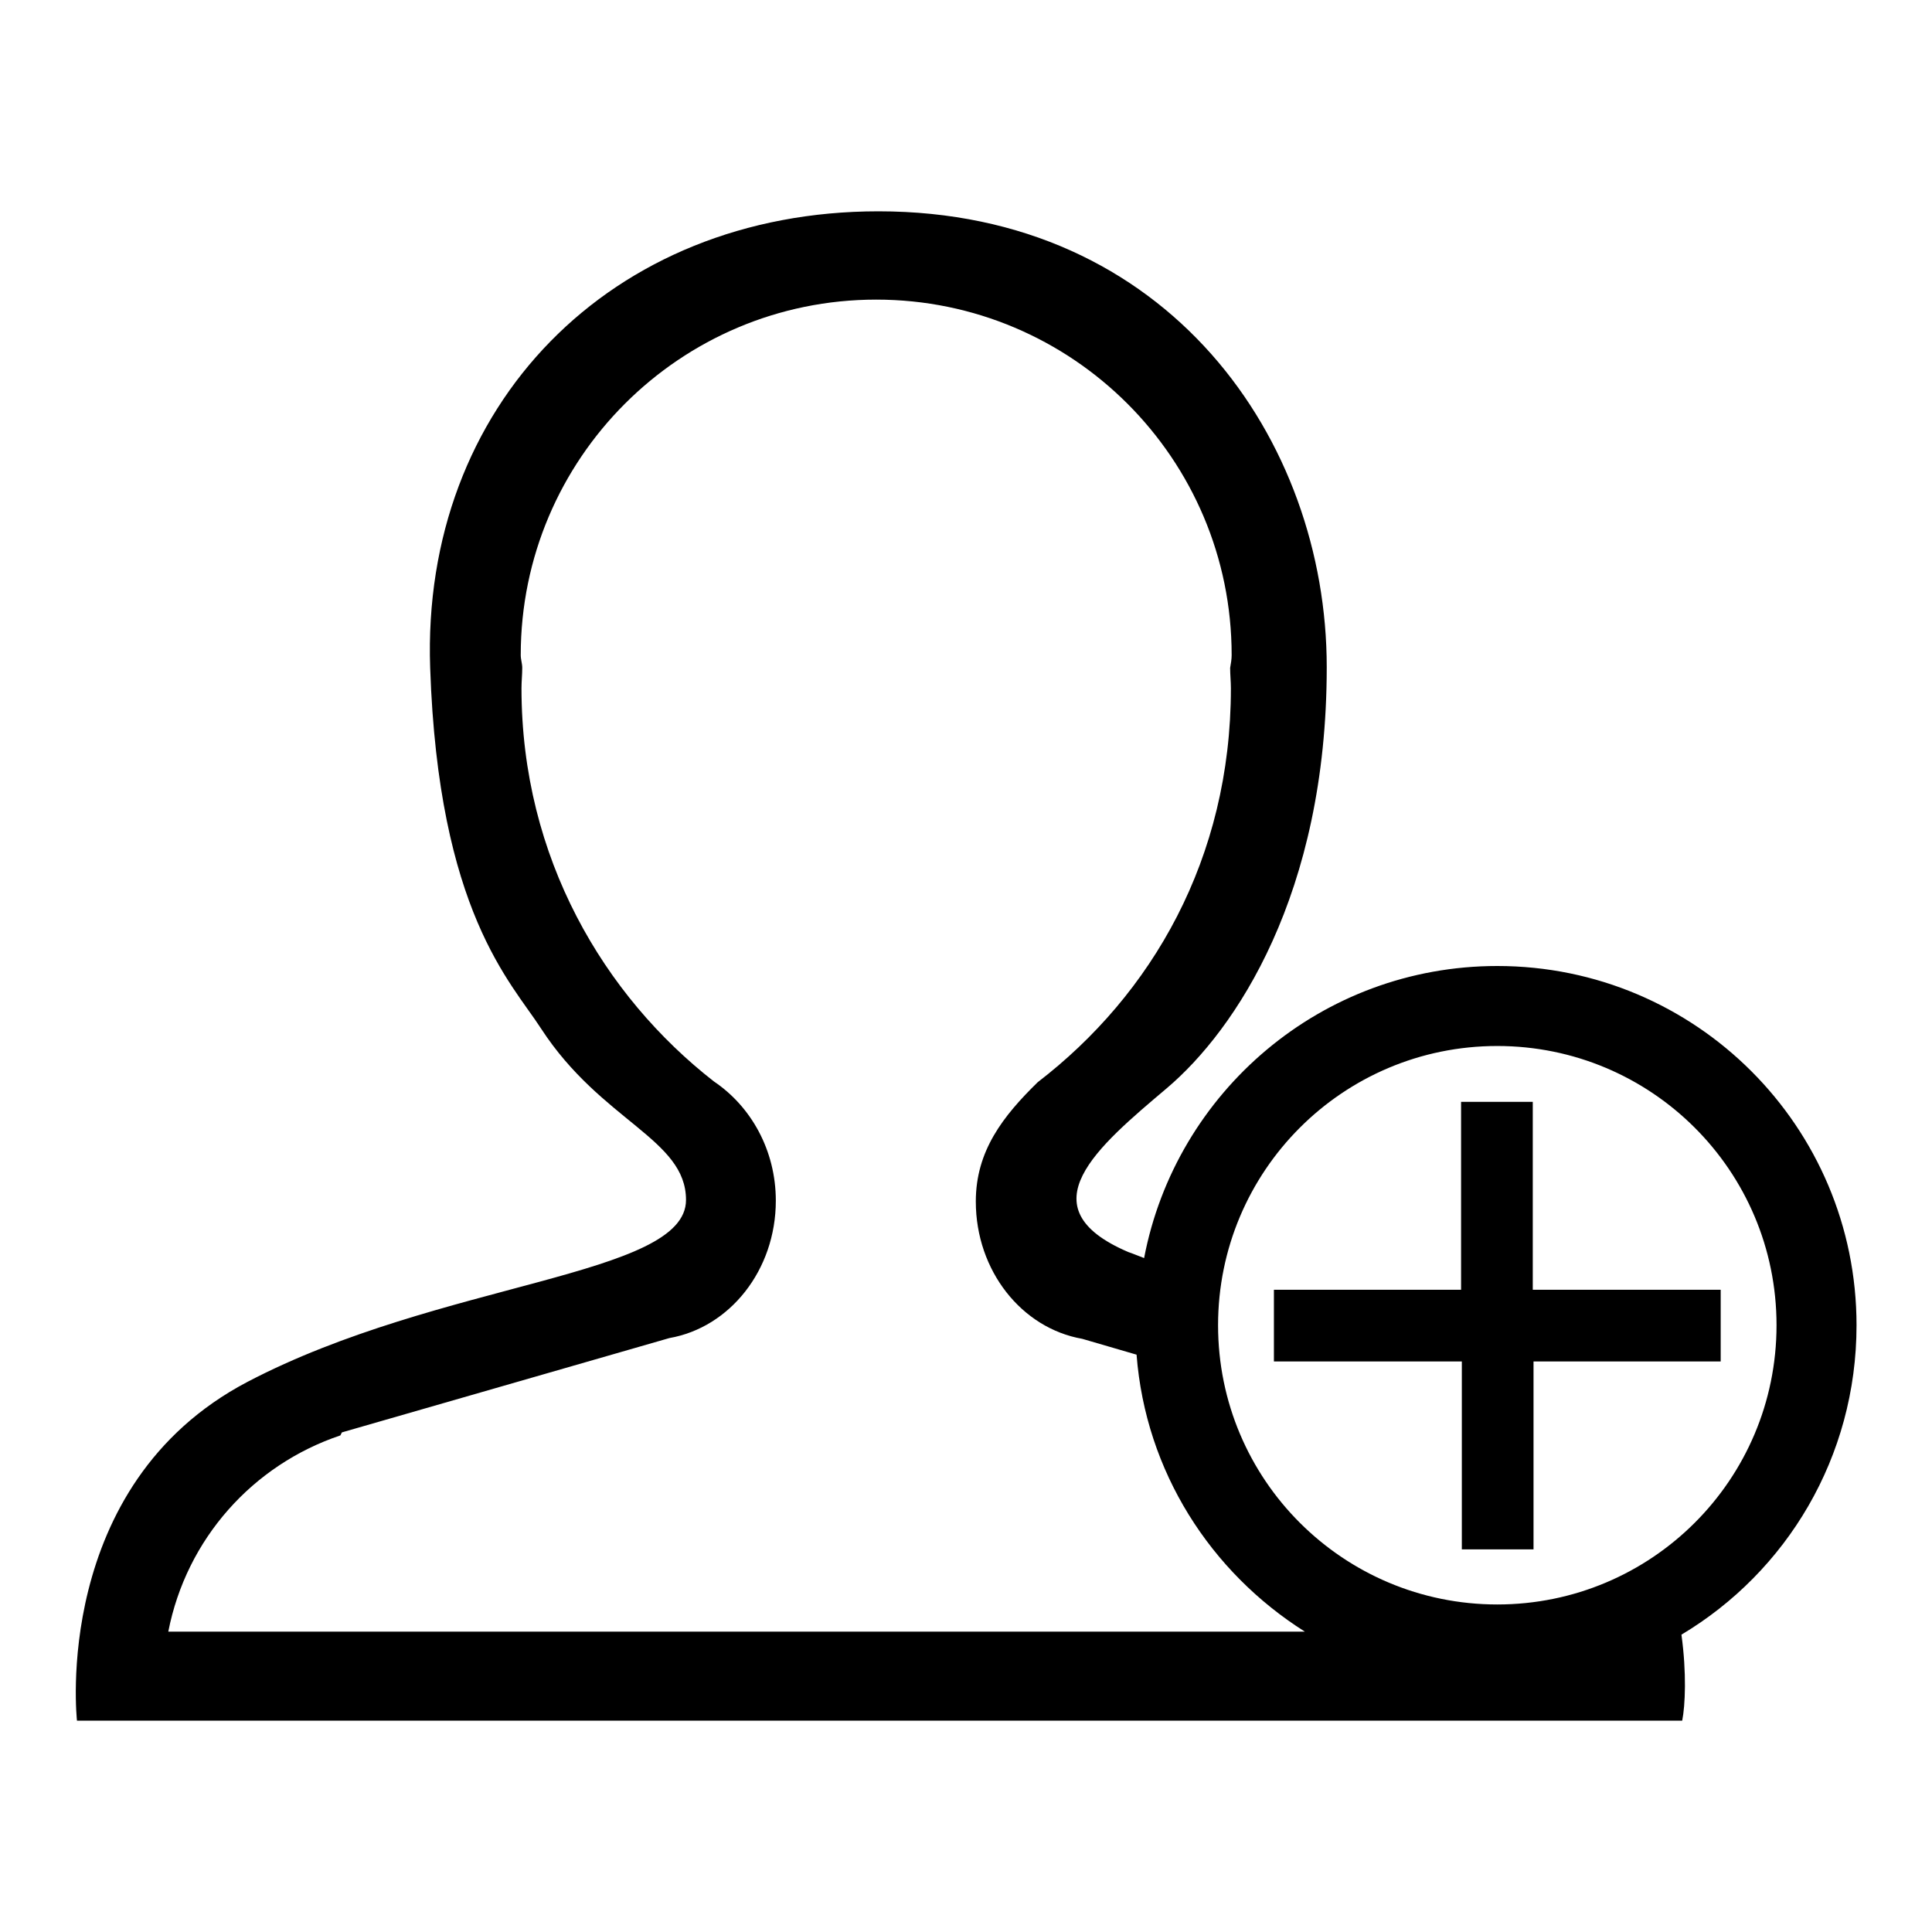 <?xml version="1.0" encoding="utf-8"?>
<!-- Svg Vector Icons : http://www.onlinewebfonts.com/icon -->
<!DOCTYPE svg PUBLIC "-//W3C//DTD SVG 1.1//EN" "http://www.w3.org/Graphics/SVG/1.1/DTD/svg11.dtd">
<svg version="1.1" xmlns="http://www.w3.org/2000/svg" xmlns:xlink="http://www.w3.org/1999/xlink" x="0px" y="0px" viewBox="0 0 256 256" enable-background="new 0 0 256 256" xml:space="preserve">
<g><g><path fill="#000000" d="M246,175.6c0-26.3-21.3-47.6-47.6-47.6c-23.3,0-42.6,16.7-46.8,38.7c-0.8-0.3-1.5-0.6-2.1-0.8c-13.8-5.9-4-14,5.1-21.7c9.1-7.7,21.2-25.7,21.2-55.8S154.8,28,116.4,28c-35.5,0-60.6,25.8-59.4,60.5c1.1,32.3,10.7,41.6,14.7,47.8c8,12.3,19.2,14.6,19.2,22.7c0,10.2-32.5,10.7-58.1,24.1C6.7,196.8,10.2,228,10.2,228h11.9h188.3h12.3h0.2c0.4-2,0.6-6.3-0.1-11.4C236.7,208.3,246,193.1,246,175.6z M45.1,190.2l0.2-0.4l43.4-12.5c8-1.4,14.1-9,14.1-18.2c0-6.7-3.3-12.5-8.2-15.8C80.1,132,69.1,113.7,69.1,91.2c0-0.9,0.1-1.8,0.1-2.7c0-0.6-0.2-1.1-0.2-1.7c0-26,21.1-47.1,47.1-47.1c26,0,47.1,21.1,47.1,47.1c0,0.6-0.1,1.1-0.2,1.7c0,0.9,0.1,1.8,0.1,2.7c0,22.6-10.5,40.6-25.6,52.2c-4.6,4.5-8.2,9.1-8.2,15.8c0,9.2,6.1,16.8,14.1,18.2l7.2,2.1c1.2,15.5,9.8,28.8,22.3,36.7c-48.1,0-150.6,0-150.6,0C24.7,203.9,33.5,194.1,45.1,190.2z M198.4,212.6c-20.4,0-37-16.5-37-37c0-20.4,16.5-37,37-37c20.4,0,37,16.5,37,37C235.4,196.1,218.8,212.6,198.4,212.6z"/><path fill="#000000" d="M203.1,170.9v-24.9h-9.5v24.9h-24.8v9.5h24.9v24.9h9.5v-24.9H228v-9.5H203.1L203.1,170.9z"/></g></g>
</svg>